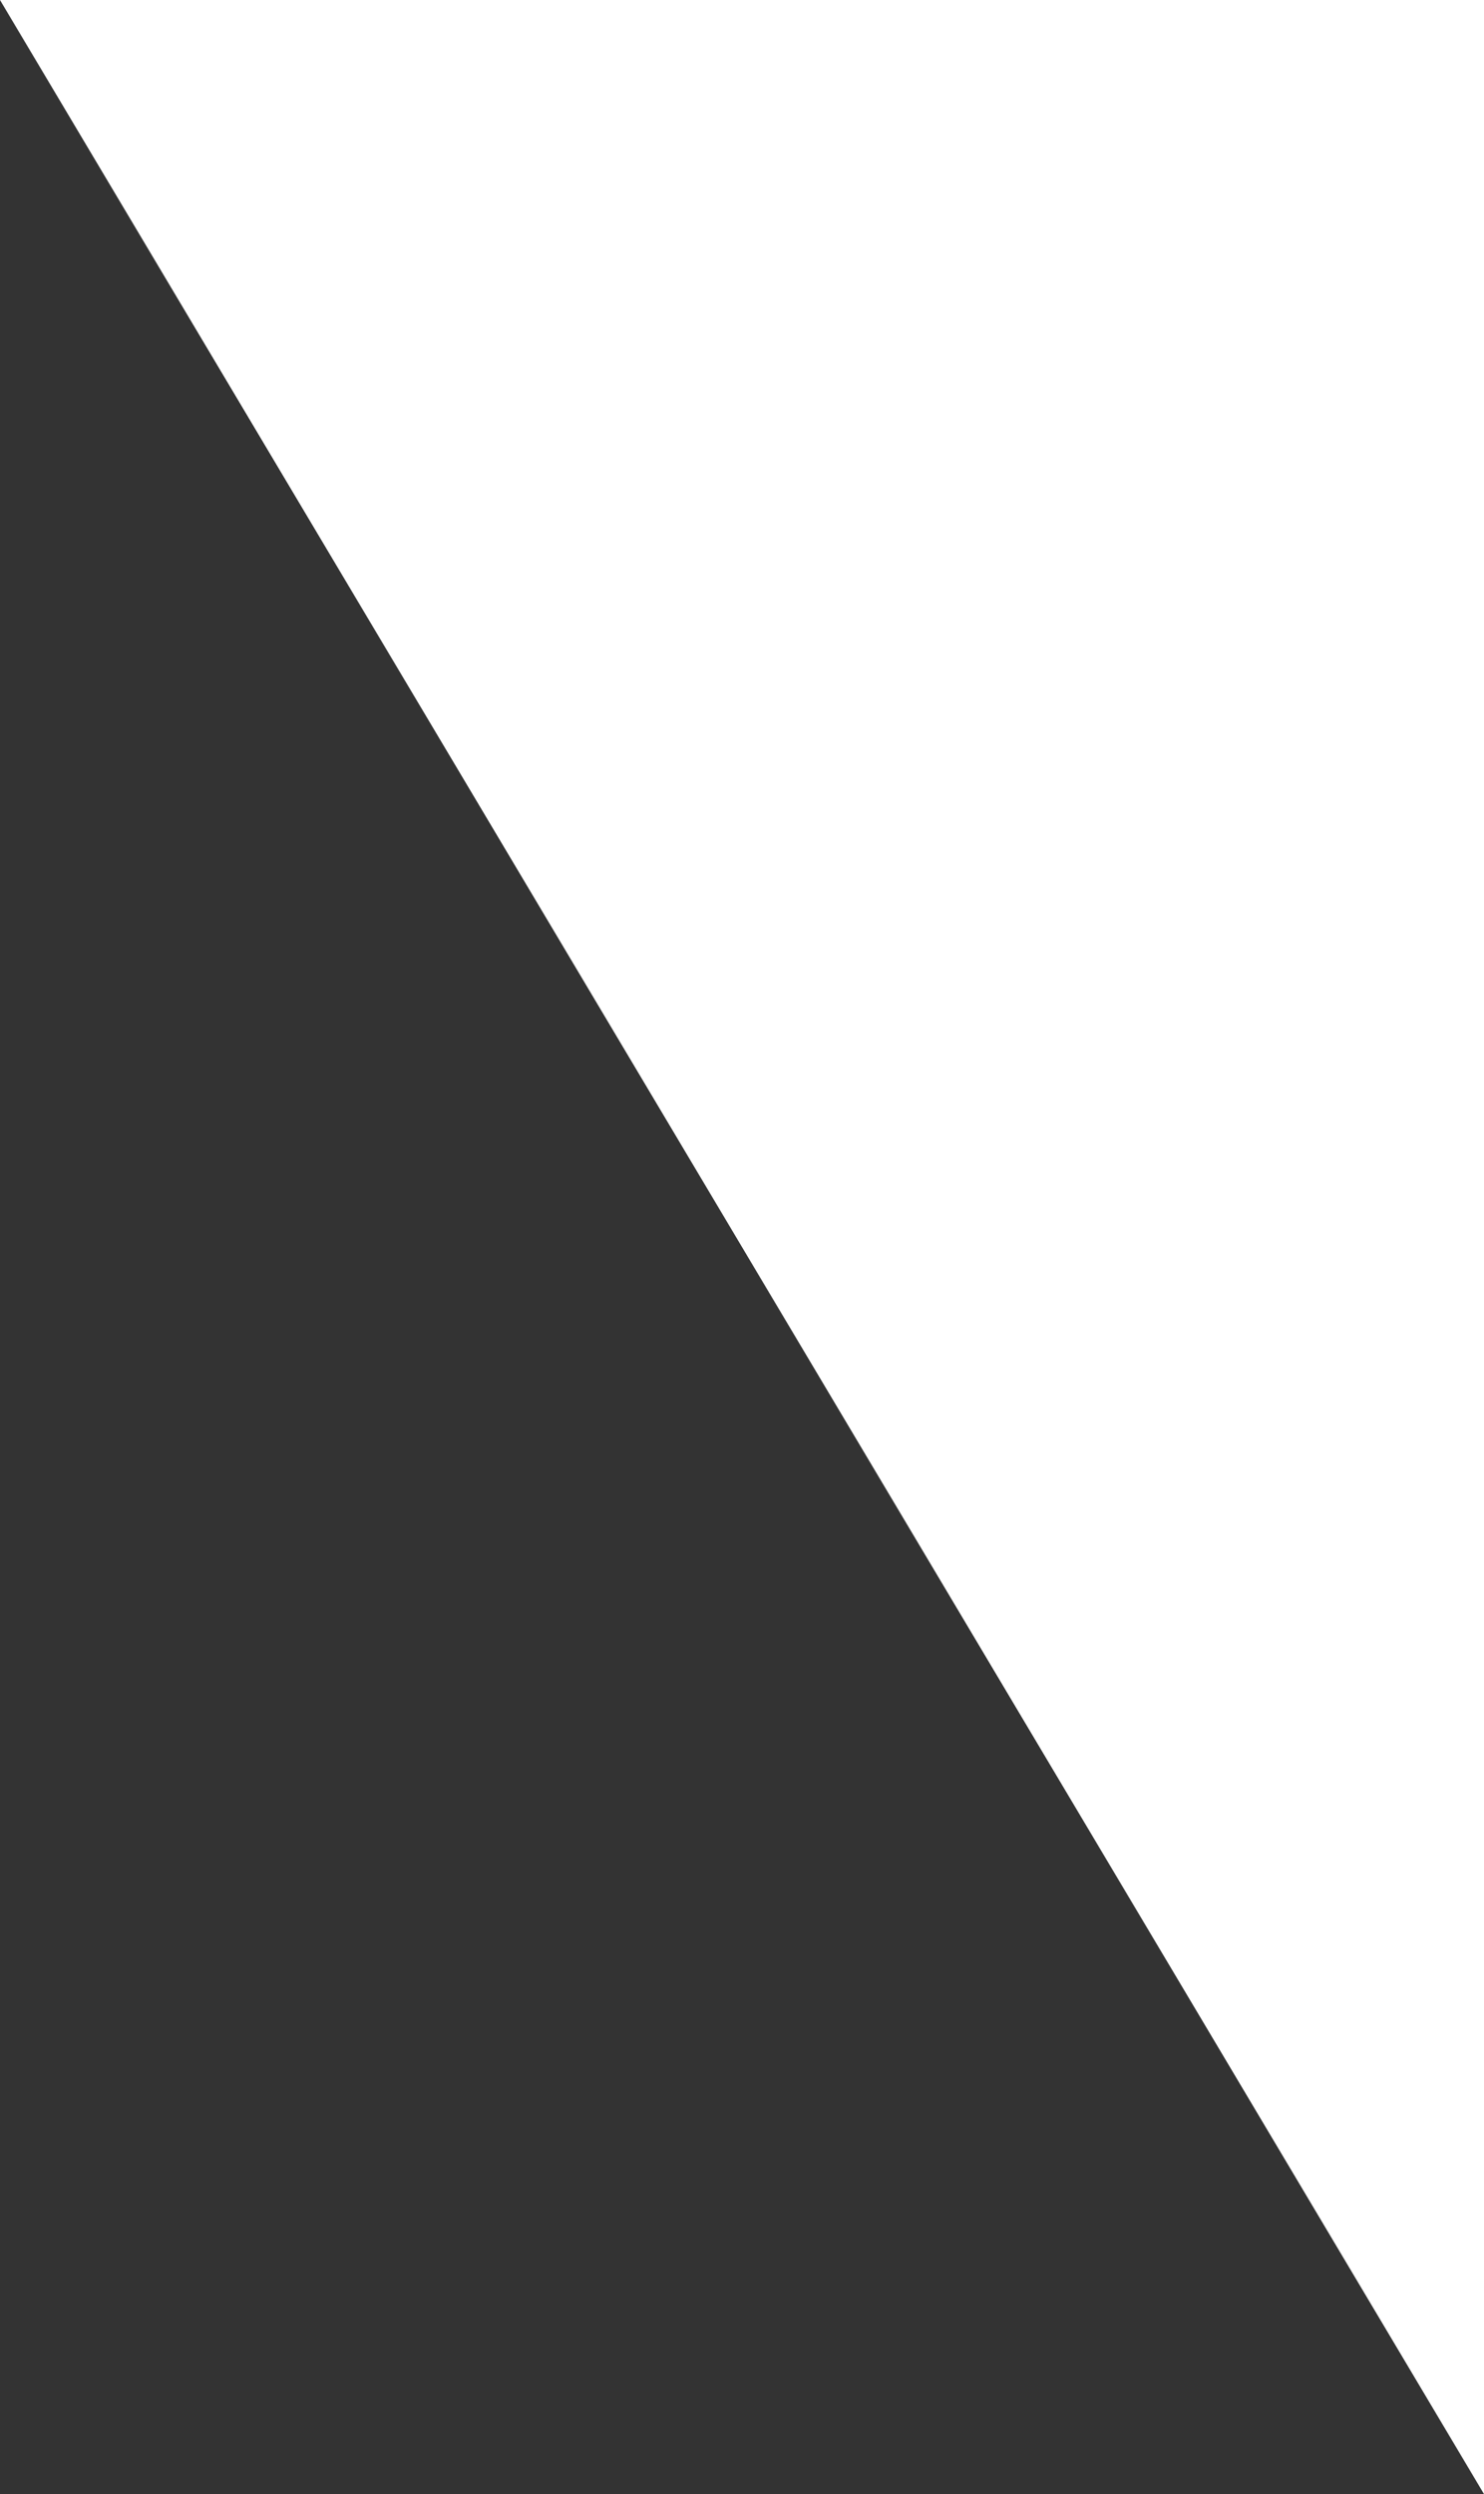 <?xml version="1.0" encoding="utf-8"?>
<!-- Generator: Adobe Illustrator 28.2.0, SVG Export Plug-In . SVG Version: 6.00 Build 0)  -->
<svg version="1.1" id="Layer_1" xmlns="http://www.w3.org/2000/svg" xmlns:xlink="http://www.w3.org/1999/xlink" x="0px" y="0px"
	 viewBox="0 0 89.9 151" style="enable-background:new 0 0 89.9 151;" xml:space="preserve">
<rect x="0" y="0" width="89.9" height="151" fill="#333333" stroke="none"/>
<style type="text/css">
	.st0{fill:#FFFFFF;}
</style>
<path class="st0" d="M89.9,151L0,0h89.9L89.9,151L0,0h89.9L89.9,151z"/>
</svg>
